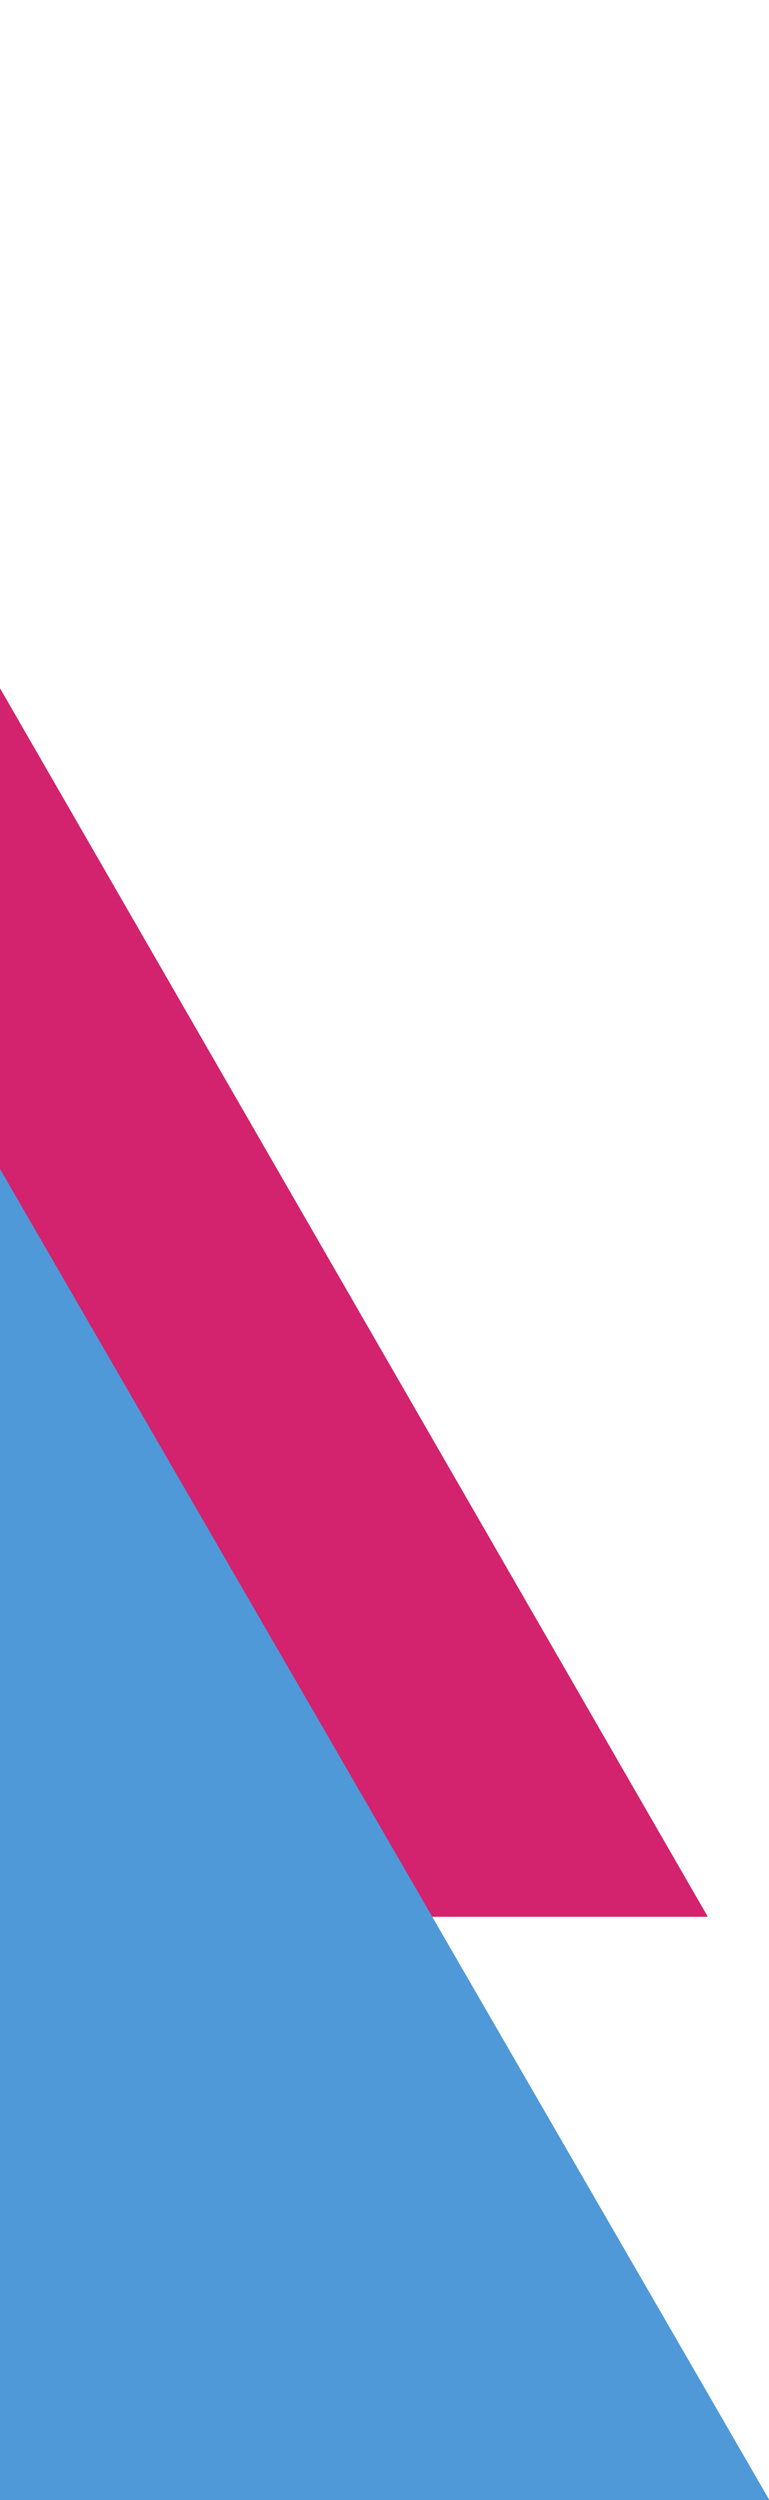 <svg xmlns="http://www.w3.org/2000/svg" xmlns:xlink="http://www.w3.org/1999/xlink" width="88" height="286" viewBox="0 0 88 286">
  <defs>
    <clipPath id="clip-path">
      <rect id="Rectangle_370" data-name="Rectangle 370" width="88" height="286" transform="translate(0 500)" fill="#fff"/>
    </clipPath>
  </defs>
  <g id="Mask_Group_15" data-name="Mask Group 15" transform="translate(0 -500)" clip-path="url(#clip-path)">
    <path id="Path_5" data-name="Path 5" d="M-17,0H17L337.76,556.56h-34Z" transform="translate(-256.76 162.72)" fill="#d3226e"/>
    <path id="Polygon_2" data-name="Polygon 2" d="M216.816,0,433.632,375H0Z" transform="translate(-345.012 412)" fill="#5099d8"/>
  </g>
</svg>
